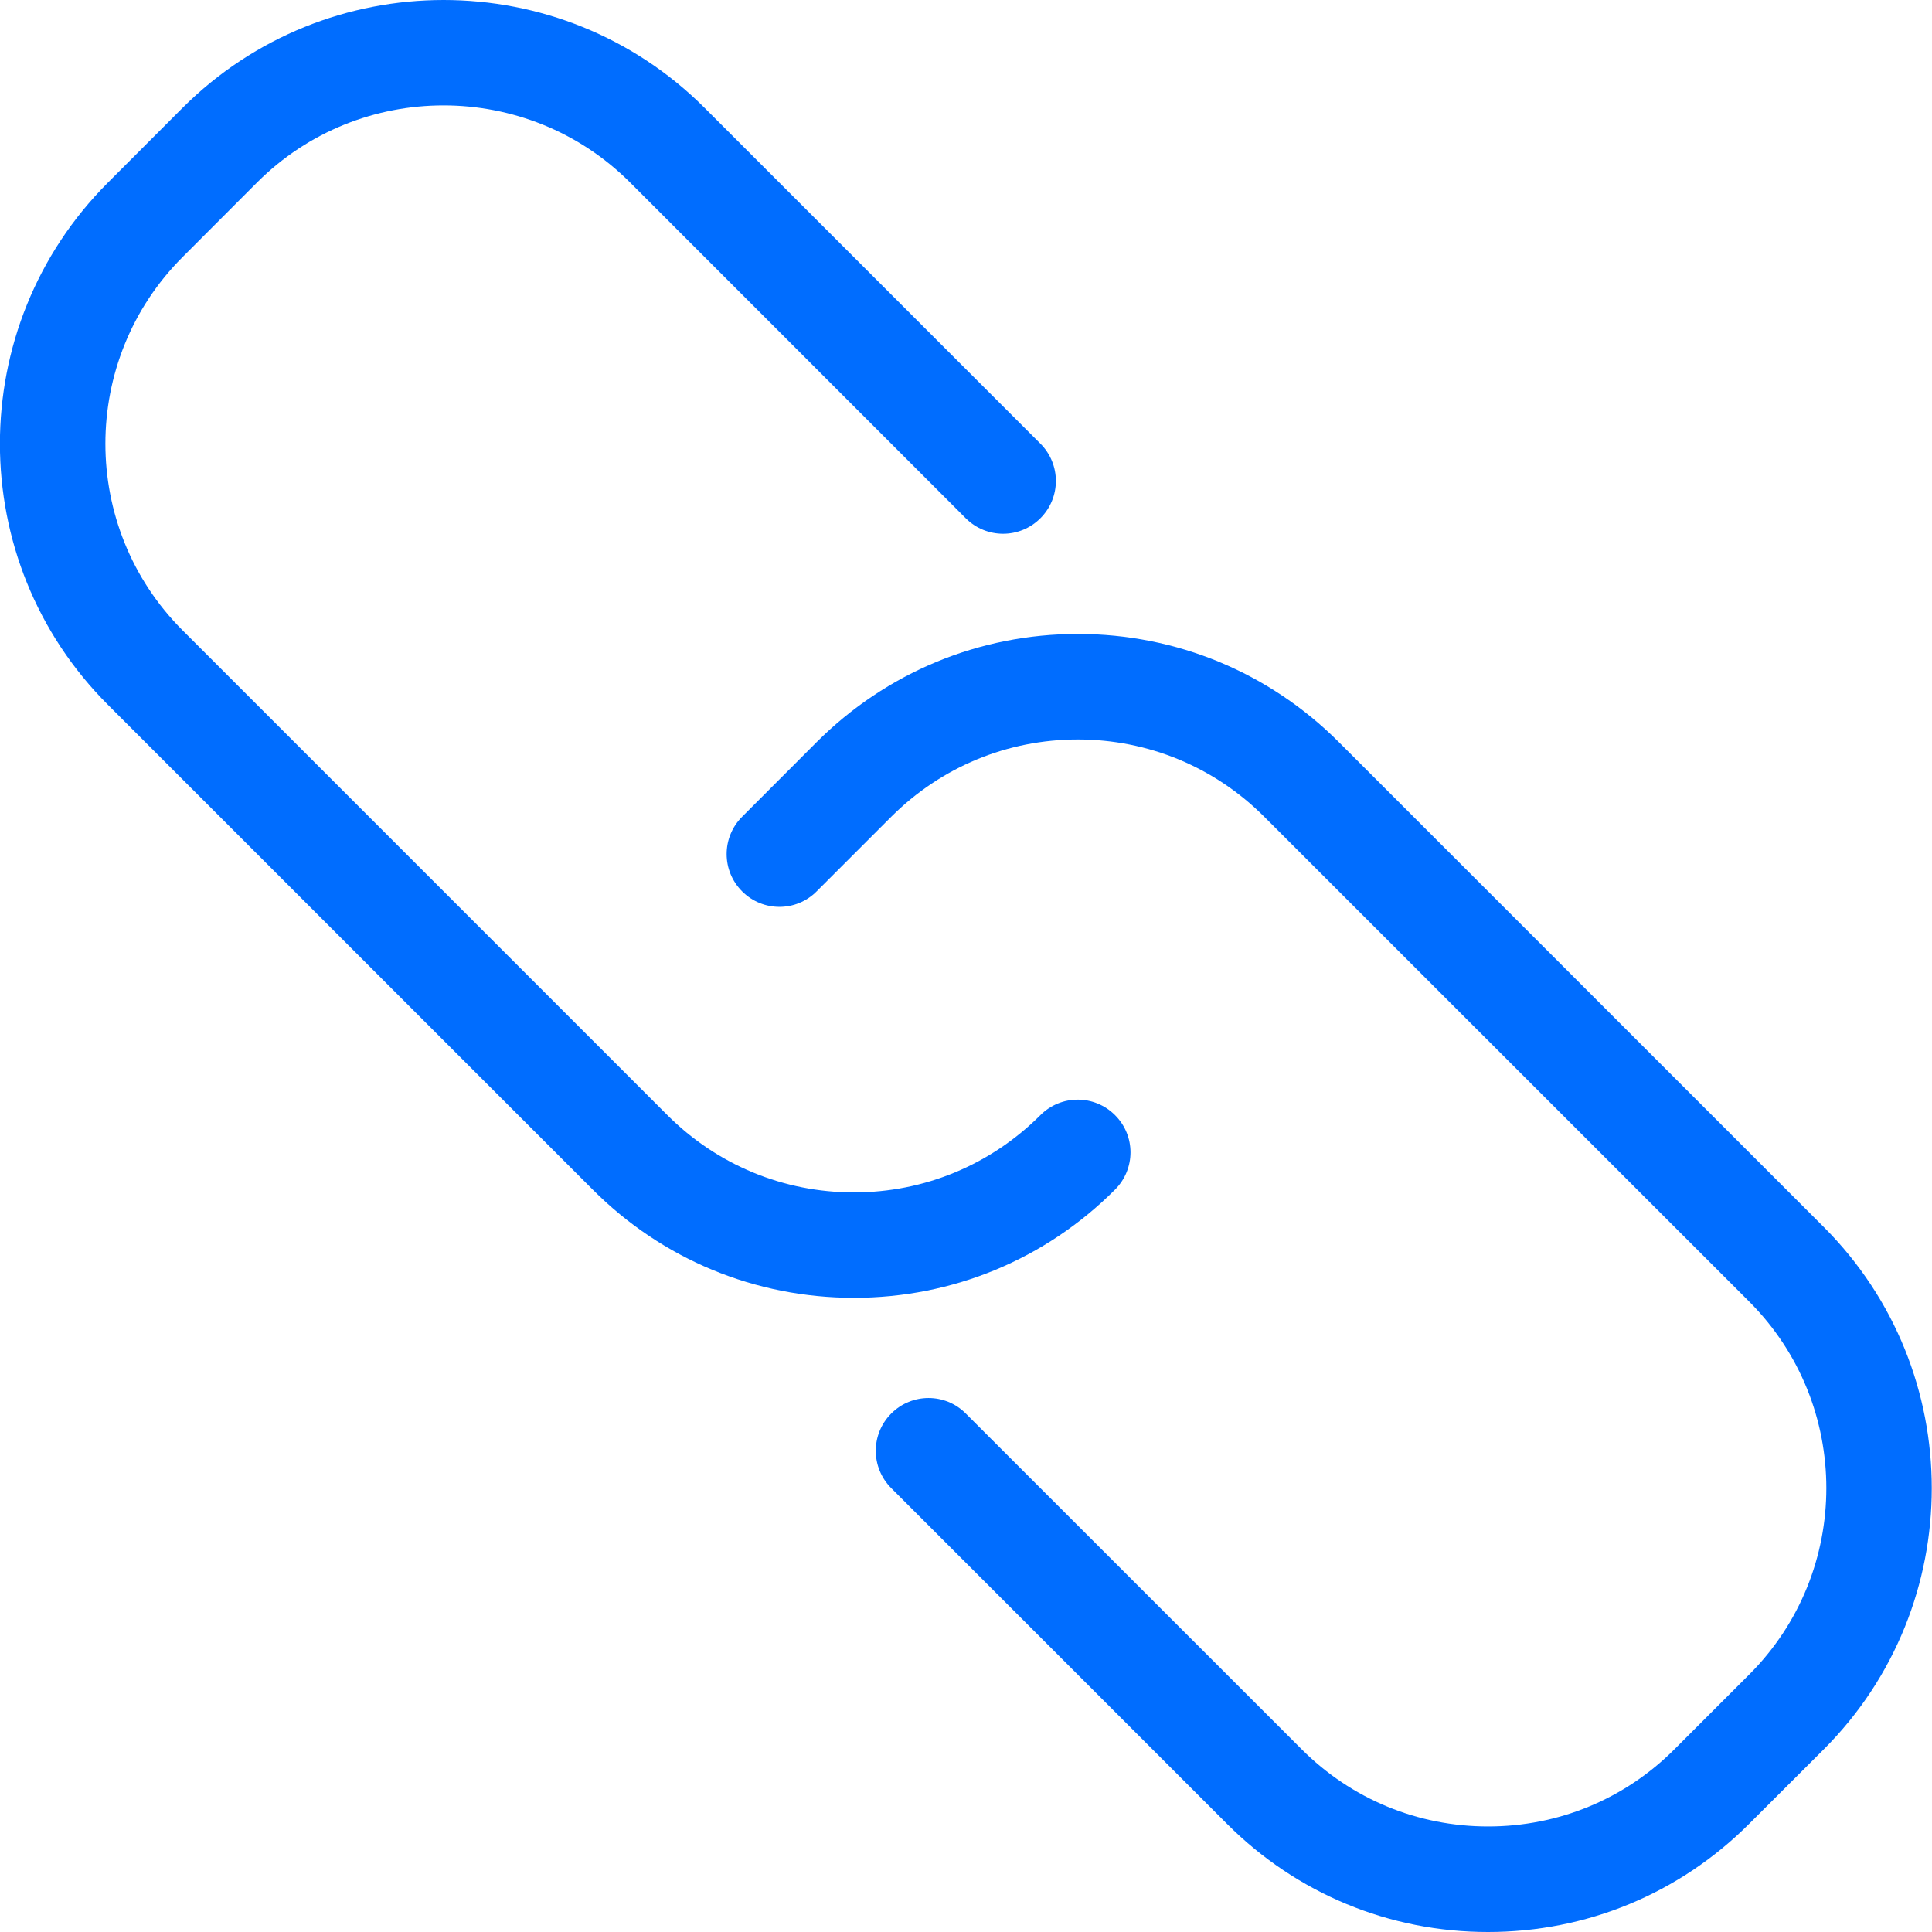 <?xml version="1.0" encoding="UTF-8"?>
<svg width="16px" height="16px" viewBox="0 0 16 16" version="1.1" xmlns="http://www.w3.org/2000/svg" xmlns:xlink="http://www.w3.org/1999/xlink">
    <!-- Generator: sketchtool 52.6 (67491) - http://www.bohemiancoding.com/sketch -->
    <title>B9A47672-9F64-4D13-9008-BDA023F28AAE</title>
    <desc>Created with sketchtool.</desc>
    <g id="06-IMPRINT" stroke="none" stroke-width="1" fill="none" fill-rule="evenodd">
        <g id="Imprint" transform="translate(-1215, -549)" fill="#006DFF">
            <g id="Copy" transform="translate(975, 407)">
                <g id="Txt" transform="translate(60, 40)">
                    <path d="M183.675,118 C182.858,118 182.09,117.682 181.512,117.104 L180.894,116.487 C179.702,115.294 179.702,113.354 180.894,112.162 L184.91,108.146 C185.487,107.569 186.256,107.25 187.072,107.25 C187.889,107.25 188.657,107.569 189.235,108.146 L189.852,108.764 C190.023,108.935 190.023,109.211 189.852,109.382 C189.681,109.553 189.405,109.553 189.235,109.382 L188.617,108.764 C188.204,108.352 187.656,108.124 187.072,108.124 C186.489,108.124 185.94,108.352 185.528,108.764 L181.512,112.779 C180.66,113.631 180.66,115.017 181.512,115.868 L182.13,116.486 C182.542,116.899 183.091,117.126 183.674,117.126 C184.258,117.126 184.806,116.899 185.219,116.486 L188,113.706 C188.17,113.535 188.446,113.535 188.617,113.706 C188.788,113.877 188.788,114.153 188.617,114.324 L185.837,117.104 C185.26,117.682 184.492,118 183.675,118 Z M188.926,112.748 C188.11,112.748 187.341,112.43 186.764,111.852 C186.593,111.681 186.593,111.405 186.764,111.235 C186.935,111.064 187.211,111.064 187.382,111.235 C187.794,111.647 188.343,111.875 188.926,111.875 C189.51,111.875 190.059,111.647 190.471,111.235 L194.487,107.219 C195.338,106.367 195.338,104.982 194.487,104.13 L193.869,103.511 C193.018,102.66 191.632,102.66 190.78,103.511 L188,106.292 C187.829,106.463 187.553,106.463 187.382,106.292 C187.211,106.121 187.211,105.845 187.382,105.674 L190.162,102.894 C191.354,101.702 193.294,101.702 194.487,102.894 L195.104,103.512 C196.297,104.705 196.297,106.645 195.104,107.837 L191.089,111.852 C190.512,112.43 189.743,112.748 188.926,112.748 Z" id="ico_link" transform="translate(187.999, 110) scale(-1, 1) translate(-187.999, -110) "></path>
                </g>
            </g>
        </g>
    </g>
</svg>
